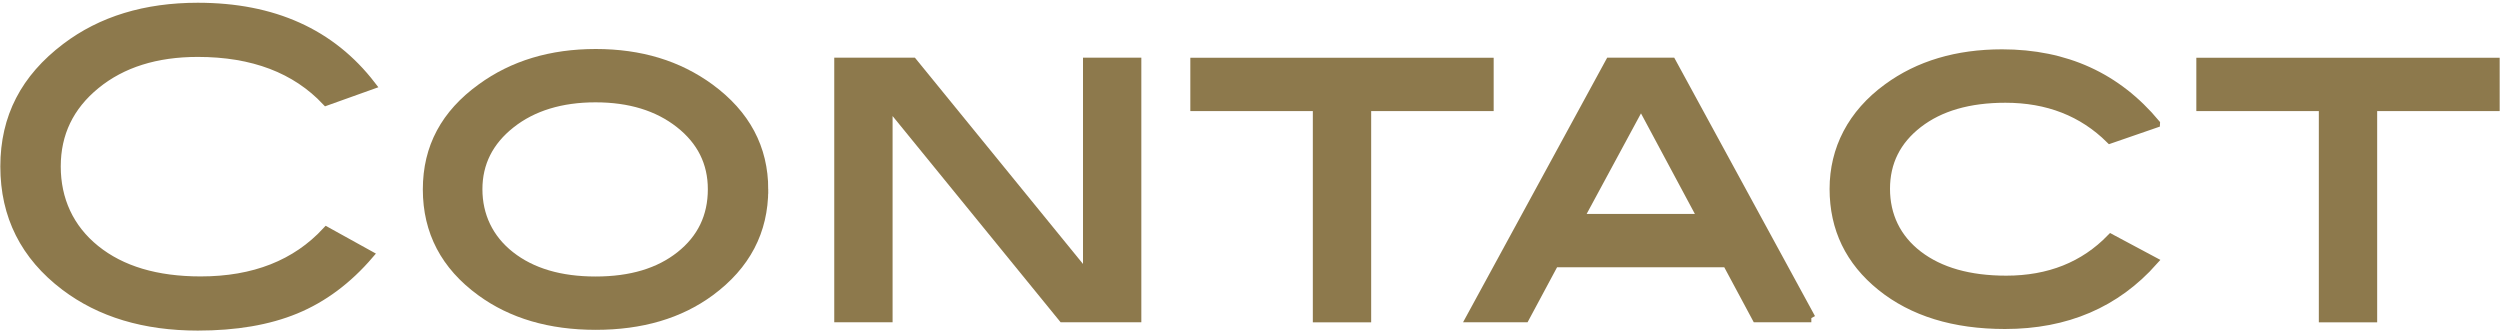 <?xml version="1.0" encoding="UTF-8"?><svg id="_レイヤー_2" xmlns="http://www.w3.org/2000/svg" viewBox="0 0 300 40"><defs><style>.cls-1{fill:none;}.cls-2{fill:#8d794c;stroke:#8d794c;stroke-miterlimit:10;}</style></defs><g id="_レイヤー_1-2"><path class="cls-2" d="M44.59,10.23l-5.45,1.95c-3.67-3.9-8.8-5.85-15.4-5.85-5,0-9.08,1.28-12.23,3.85-3.15,2.57-4.72,5.83-4.72,9.8s1.56,7.41,4.67,9.92c3.12,2.52,7.33,3.77,12.62,3.77,6.4,0,11.43-1.98,15.1-5.95l5.15,2.85c-2.6,3.03-5.54,5.22-8.83,6.58s-7.21,2.02-11.77,2.02c-6.4,0-11.72-1.6-15.95-4.8C2.95,30.71.54,25.91.54,19.98S2.99,9.38,7.89,5.67C12.15,2.44,17.44.83,23.74.83c9.07,0,16.02,3.13,20.85,9.4Z"/><path class="cls-2" d="M91.69,22.73c0,5.03-2.15,9.13-6.45,12.3-3.67,2.7-8.25,4.05-13.75,4.05s-10.1-1.35-13.8-4.05c-4.3-3.13-6.45-7.23-6.45-12.3s2.17-9.07,6.5-12.2c3.8-2.77,8.38-4.15,13.75-4.15s9.9,1.38,13.7,4.15c4.33,3.17,6.5,7.23,6.5,12.2ZM85.44,22.7c0-3.17-1.3-5.79-3.91-7.84-2.61-2.05-5.96-3.08-10.07-3.08s-7.52,1.04-10.14,3.11c-2.62,2.07-3.93,4.68-3.93,7.82s1.29,5.92,3.86,7.94c2.57,2.02,5.98,3.03,10.22,3.03s7.59-1.01,10.14-3.03,3.83-4.67,3.83-7.94Z"/><path class="cls-2" d="M136.46,38.17h-8.95l-20.9-25.65v25.65h-6V7.42h8.94l20.91,25.66V7.42h6v30.75Z"/><path class="cls-2" d="M178.74,12.83h-14.7v25.35h-6V12.83h-14.7v-5.4h35.4v5.4Z"/><path class="cls-2" d="M217.36,38.17h-6.61l-3.54-6.6h-20.66l-3.54,6.6h-6.6l16.75-30.75h7.45l16.75,30.75ZM204.22,26.17l-7.3-13.62-7.36,13.62h14.67Z"/><path class="cls-2" d="M258.7,14.83l-5.5,1.9c-3.3-3.27-7.48-4.9-12.55-4.9-4.37,0-7.85,1.01-10.45,3.02-2.6,2.01-3.9,4.62-3.9,7.81s1.3,5.94,3.9,7.93c2.6,1.99,6.12,2.99,10.55,2.99,5.13,0,9.32-1.67,12.55-5l5.15,2.75c-4.53,5.1-10.48,7.65-17.85,7.65-6.13,0-11.09-1.53-14.88-4.58-3.78-3.05-5.67-6.96-5.67-11.73s2.15-9.02,6.45-12.15c3.73-2.73,8.32-4.1,13.75-4.1,7.63,0,13.78,2.8,18.45,8.4Z"/><path class="cls-2" d="M299.46,12.83h-14.7v25.35h-6V12.83h-14.7v-5.4h35.4v5.4Z"/><rect class="cls-1" width="300" height="40"/></g></svg>